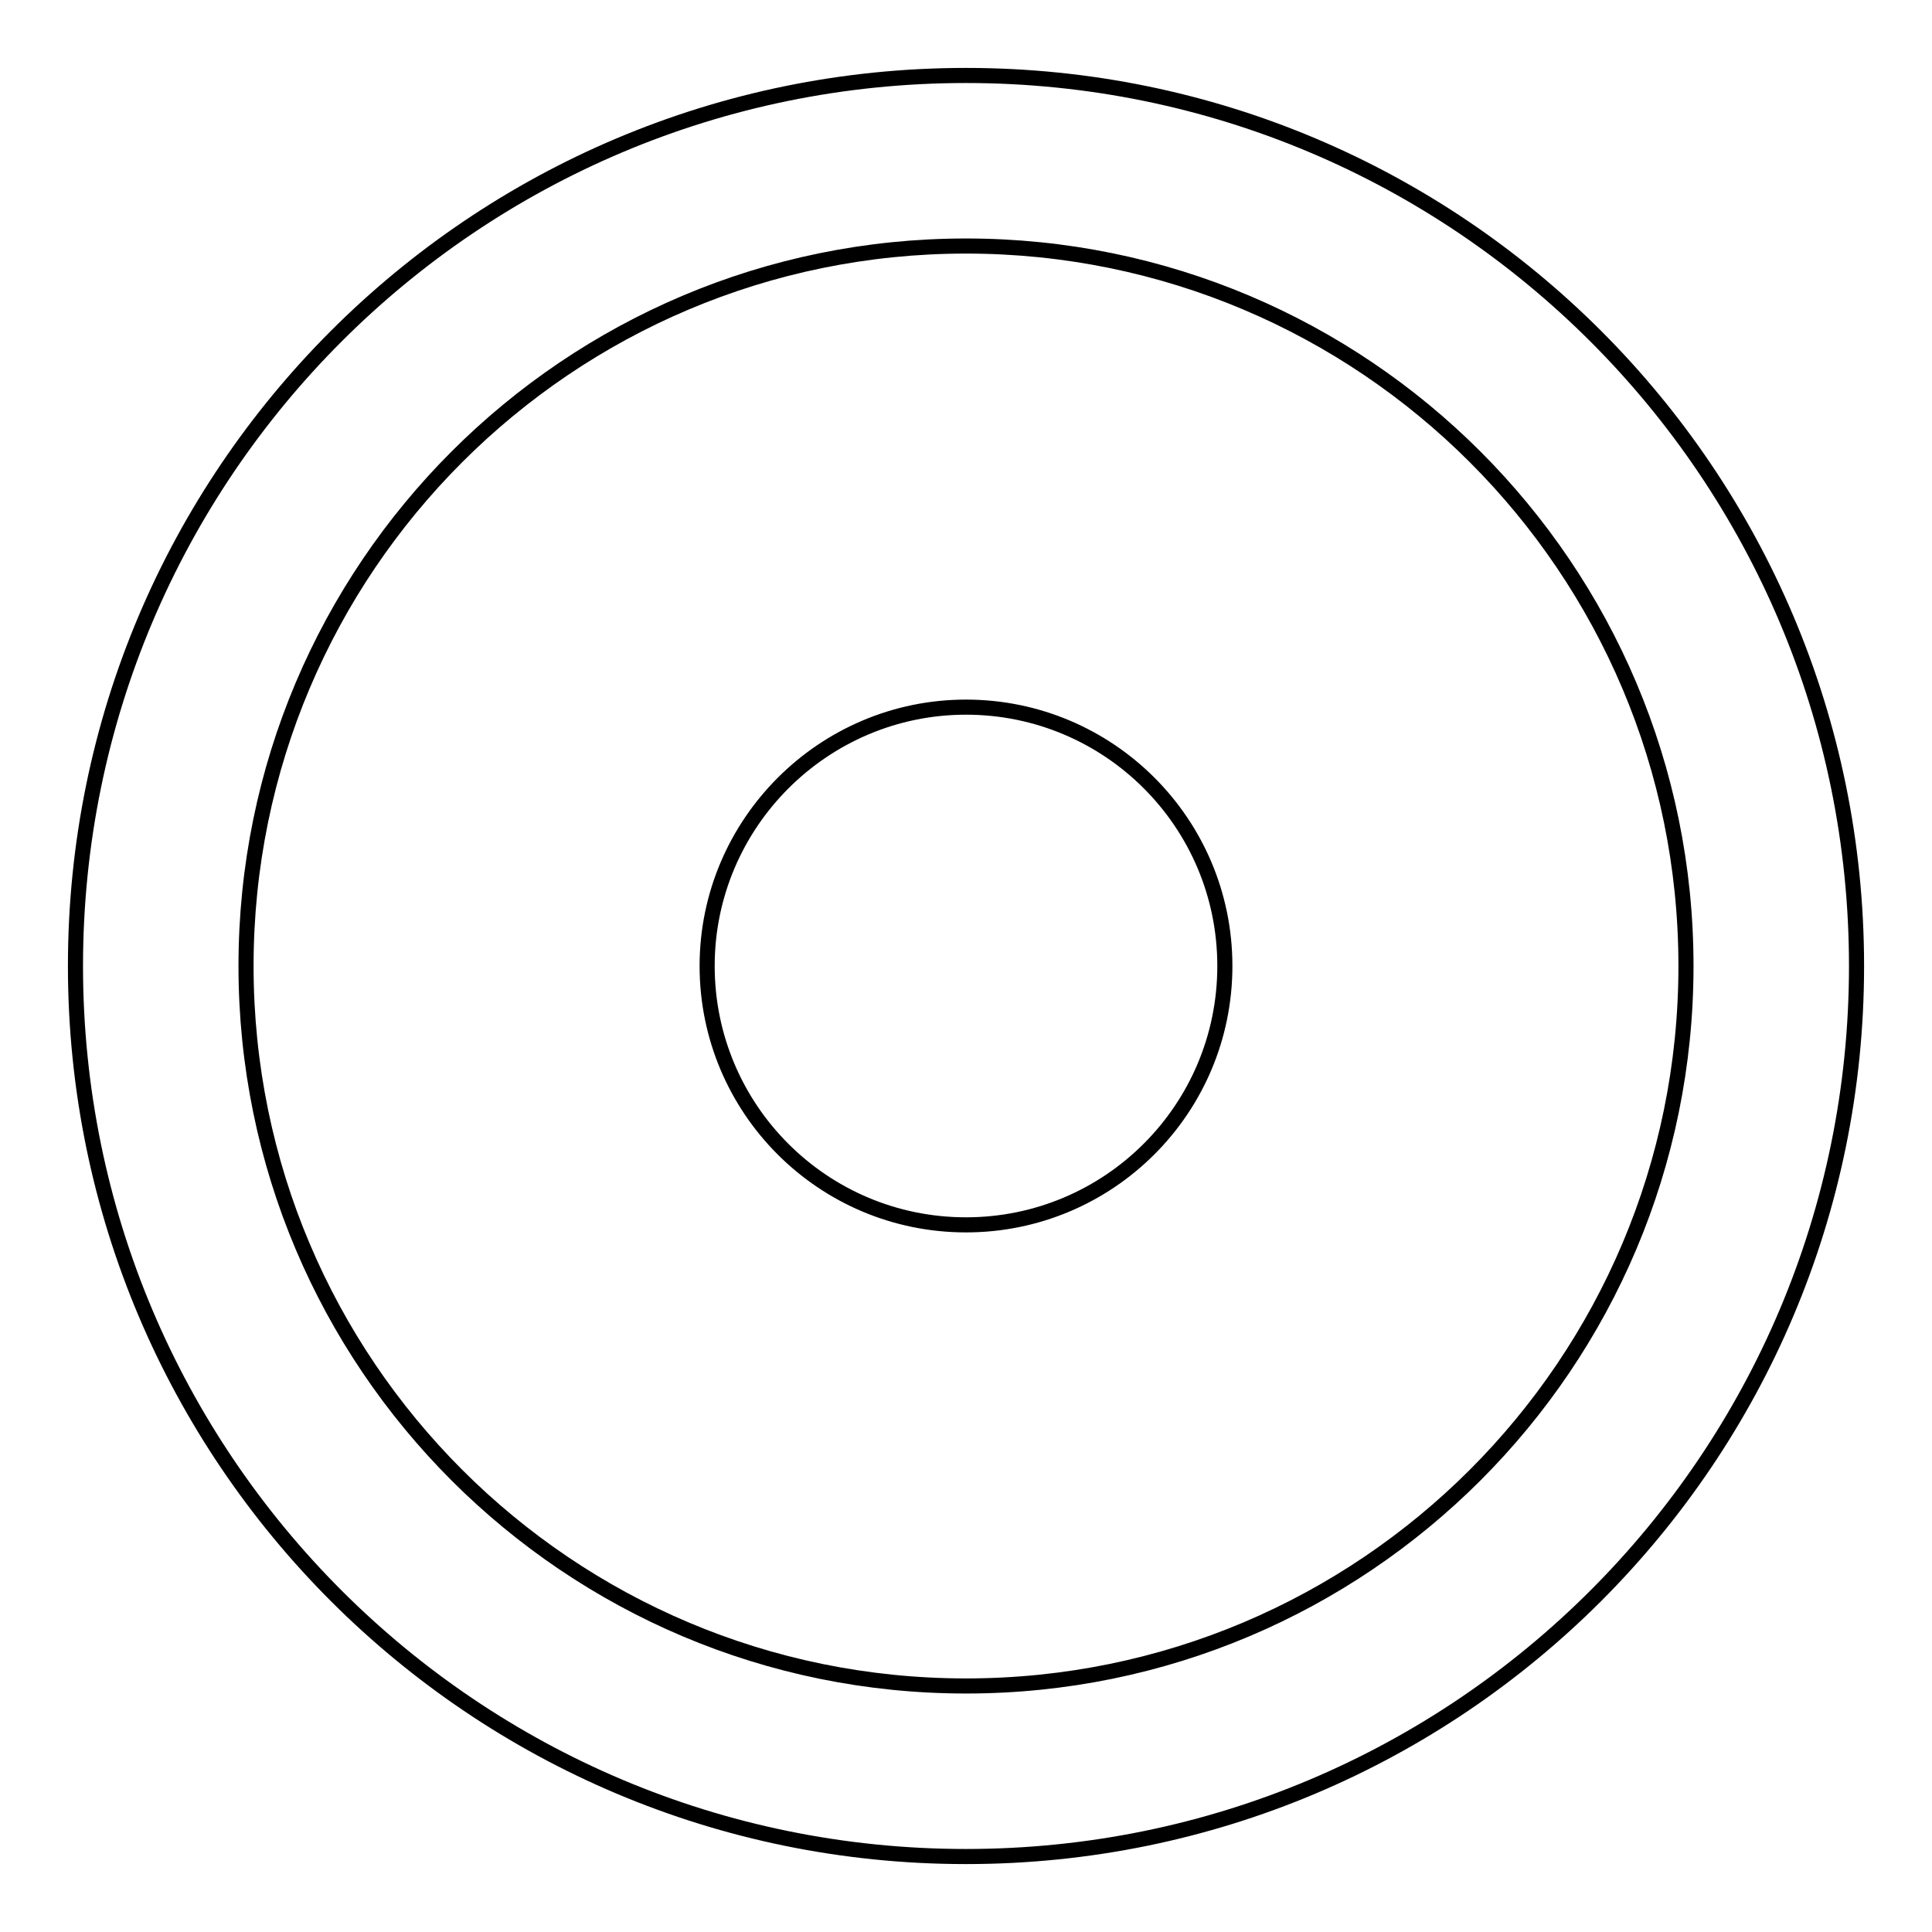 <?xml version="1.0" encoding="utf-8"?>
<!-- Svg Vector Icons : http://www.onlinewebfonts.com/icon -->
<!DOCTYPE svg PUBLIC "-//W3C//DTD SVG 1.1//EN" "http://www.w3.org/Graphics/SVG/1.1/DTD/svg11.dtd">
<svg version="1.1" xmlns="http://www.w3.org/2000/svg" xmlns:xlink="http://www.w3.org/1999/xlink" x="0px" y="0px" viewBox="0 0 256 256" enable-background="new 0 0 256 256" xml:space="preserve">
<g> <path stroke-width="2" fill-opacity="0" stroke="#000000"  d="M246,128c0,65.2-52.8,118-118,118c-65.2,0-118-52.8-118-118C10,62.8,62.8,10,128,10 C193.2,10,246,62.8,246,128L246,128z M128,32.6c-52.7,0-95.4,42.7-95.4,95.4c0,52.7,42.7,95.4,95.4,95.4 c52.7,0,95.4-42.7,95.4-95.4C223.4,75.3,180.7,32.6,128,32.6z M93.7,128c0,18.9,15.3,34.3,34.3,34.3c18.9,0,34.3-15.3,34.3-34.3 S146.9,93.7,128,93.7C109.1,93.7,93.7,109.1,93.7,128z"/></g>
</svg>